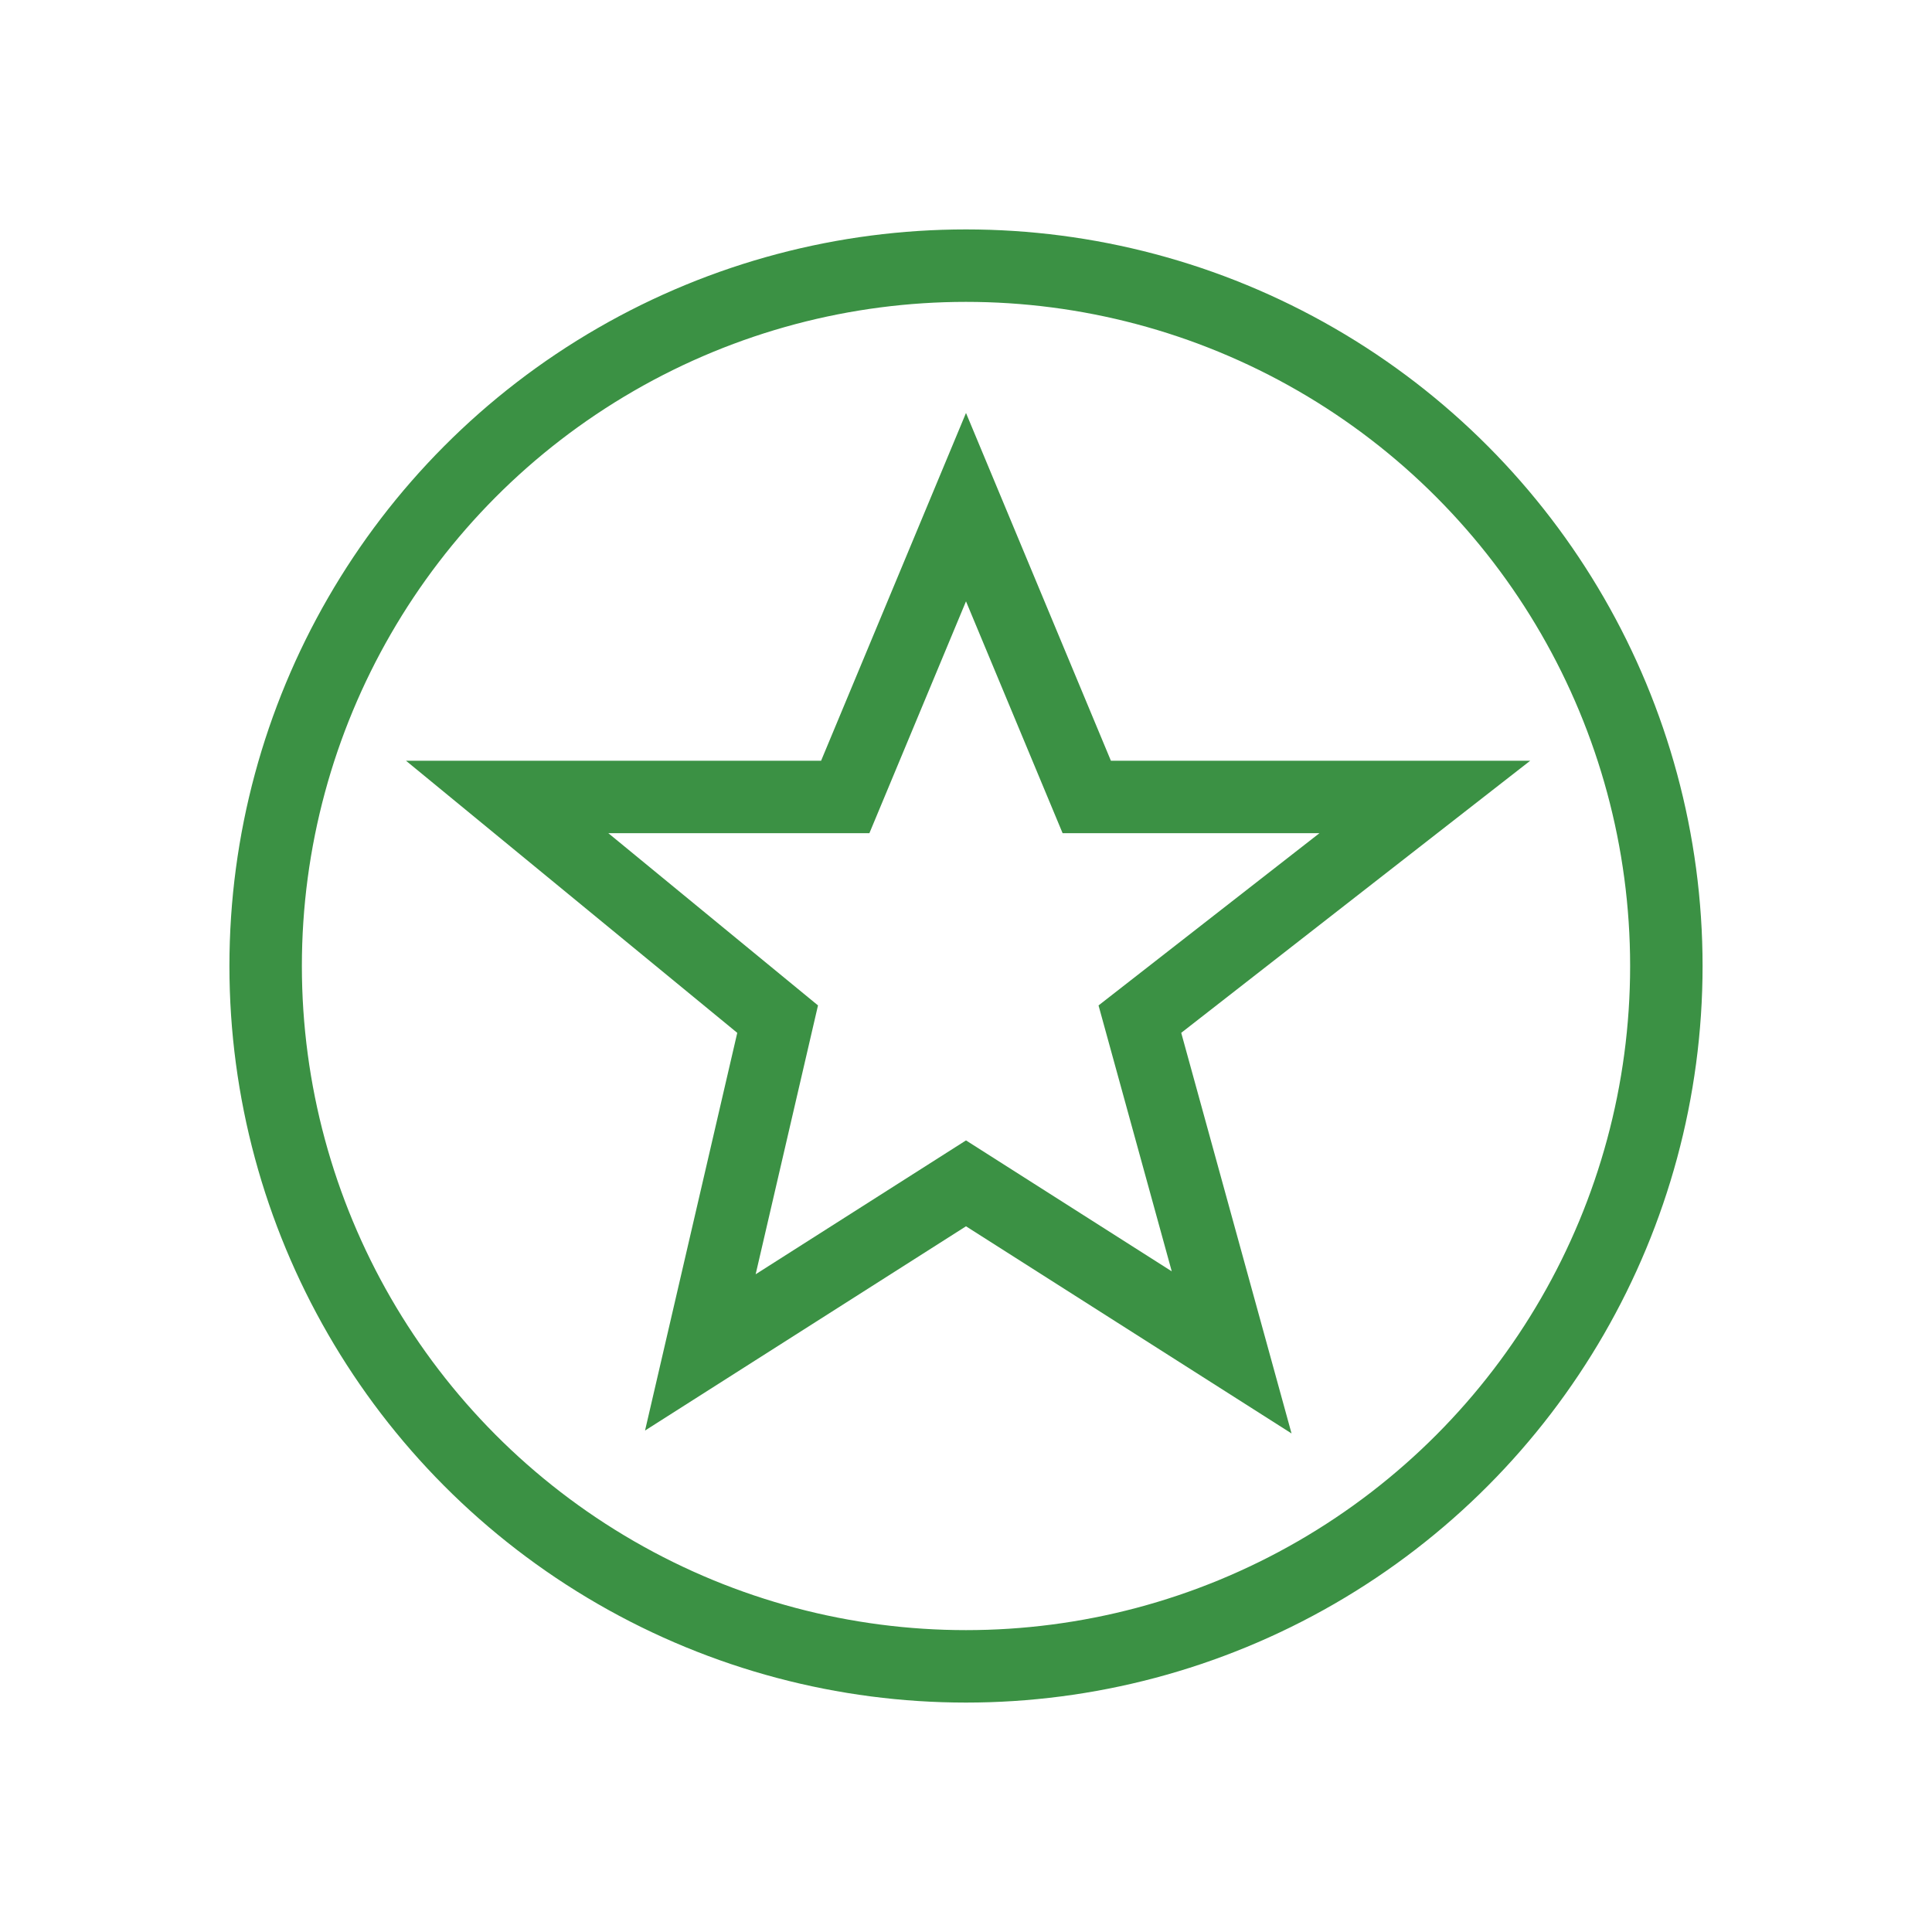 <svg version="1.1" id="Layer_1" width="40px" height="40px" xmlns="http://www.w3.org/2000/svg" xmlns:xlink="http://www.w3.org/1999/xlink" x="0px" y="0px"
	 viewBox="0 0 40 40" style="enable-background:new 0 0 40 40;" xml:space="preserve">
<style type="text/css">
	.st0{fill:none;stroke:#3B9144;stroke-width:1.5;stroke-miterlimit:10;}
</style>
<g>
	<polygon class="st0" points="20,10.5 22.5,16.5 29.5,16.5 23.6,21.1 25.5,28 20,24.5 14.5,28 16.1,21.1 10.5,16.5 17.5,16.5 	"/>
	<circle class="st0" cx="20" cy="20" r="14.5"/>
</g>
</svg>
